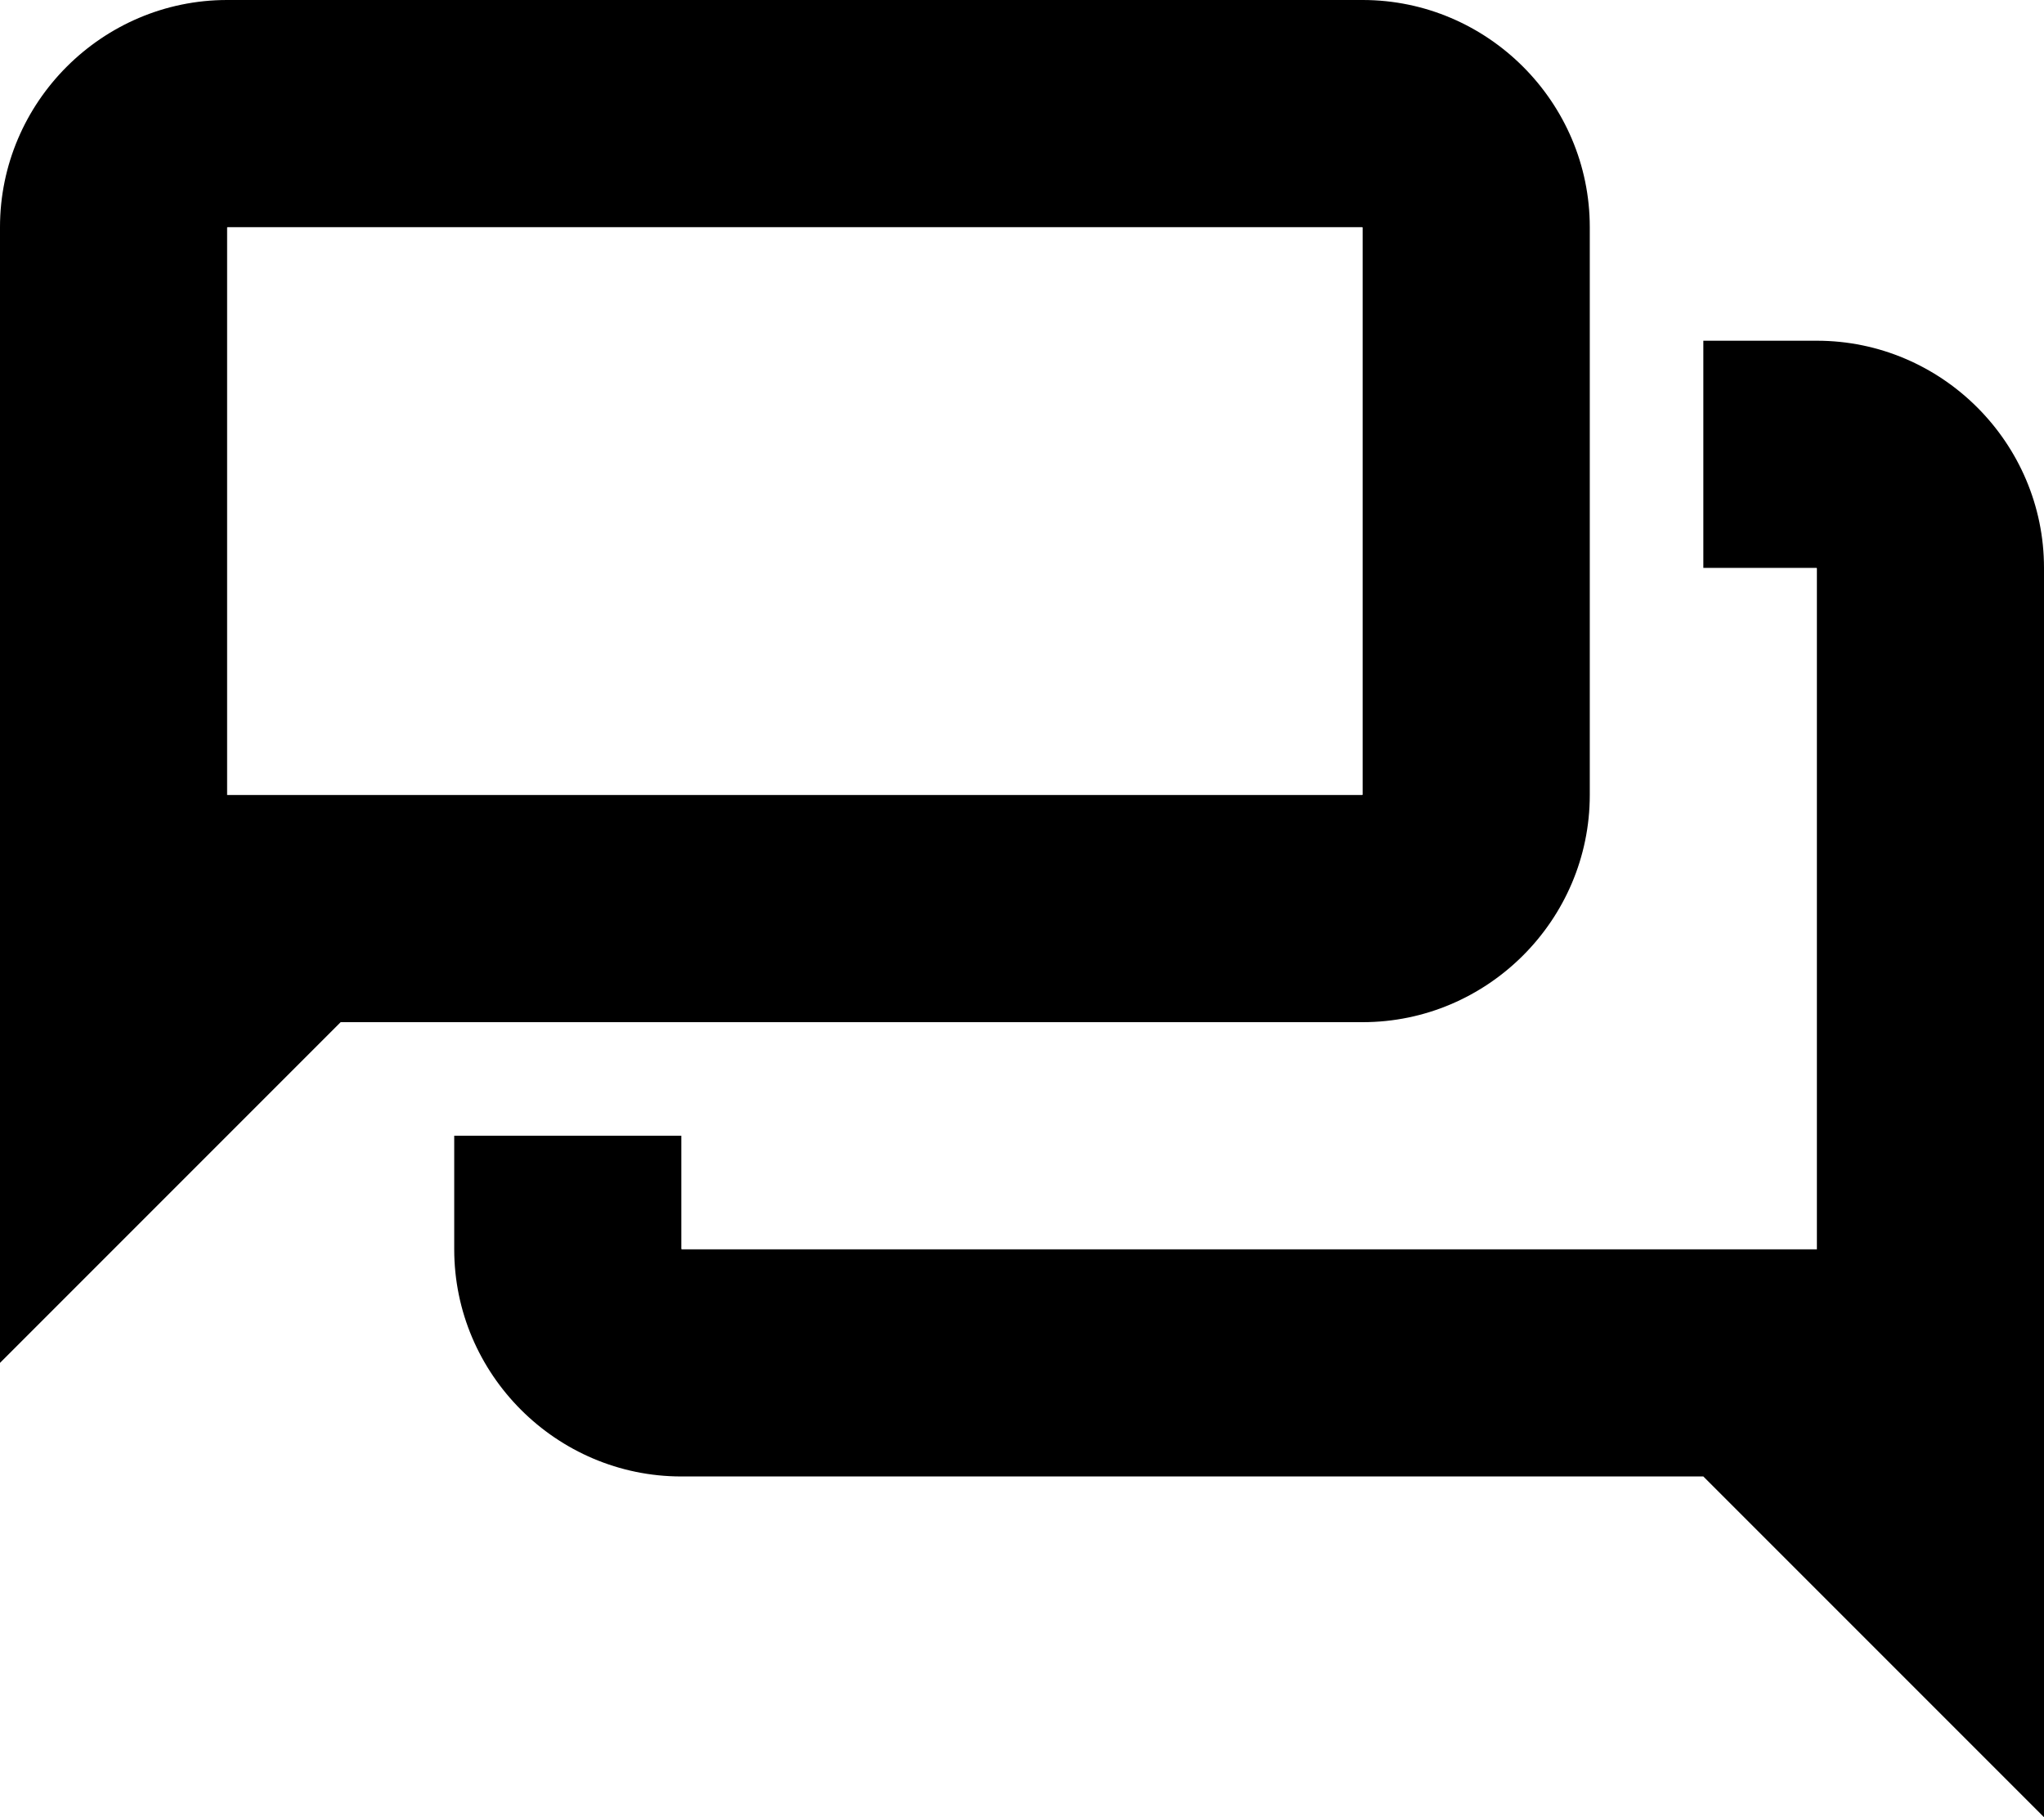 <svg xmlns="http://www.w3.org/2000/svg" viewBox="0 0 576 512"><path d="M512 96c35.2 0 64 28.8 64 64v352l-96-96h-288c-35.2 0-64-28.8-64-64v-32h64v31.886l.114.114h319.886v-191.885l-.114-.115h-31.886v-64h32zm-128-96h-320c-35.2 0-64 28.8-64 64v320l96-96h288c35.2 0 64-28.8 64-64v-160c0-35.2-28.8-64-64-64zm0 223.886l-.114.114h-319.886v-159.886l.115-.114h319.771l.114.115v159.771z"/></svg>